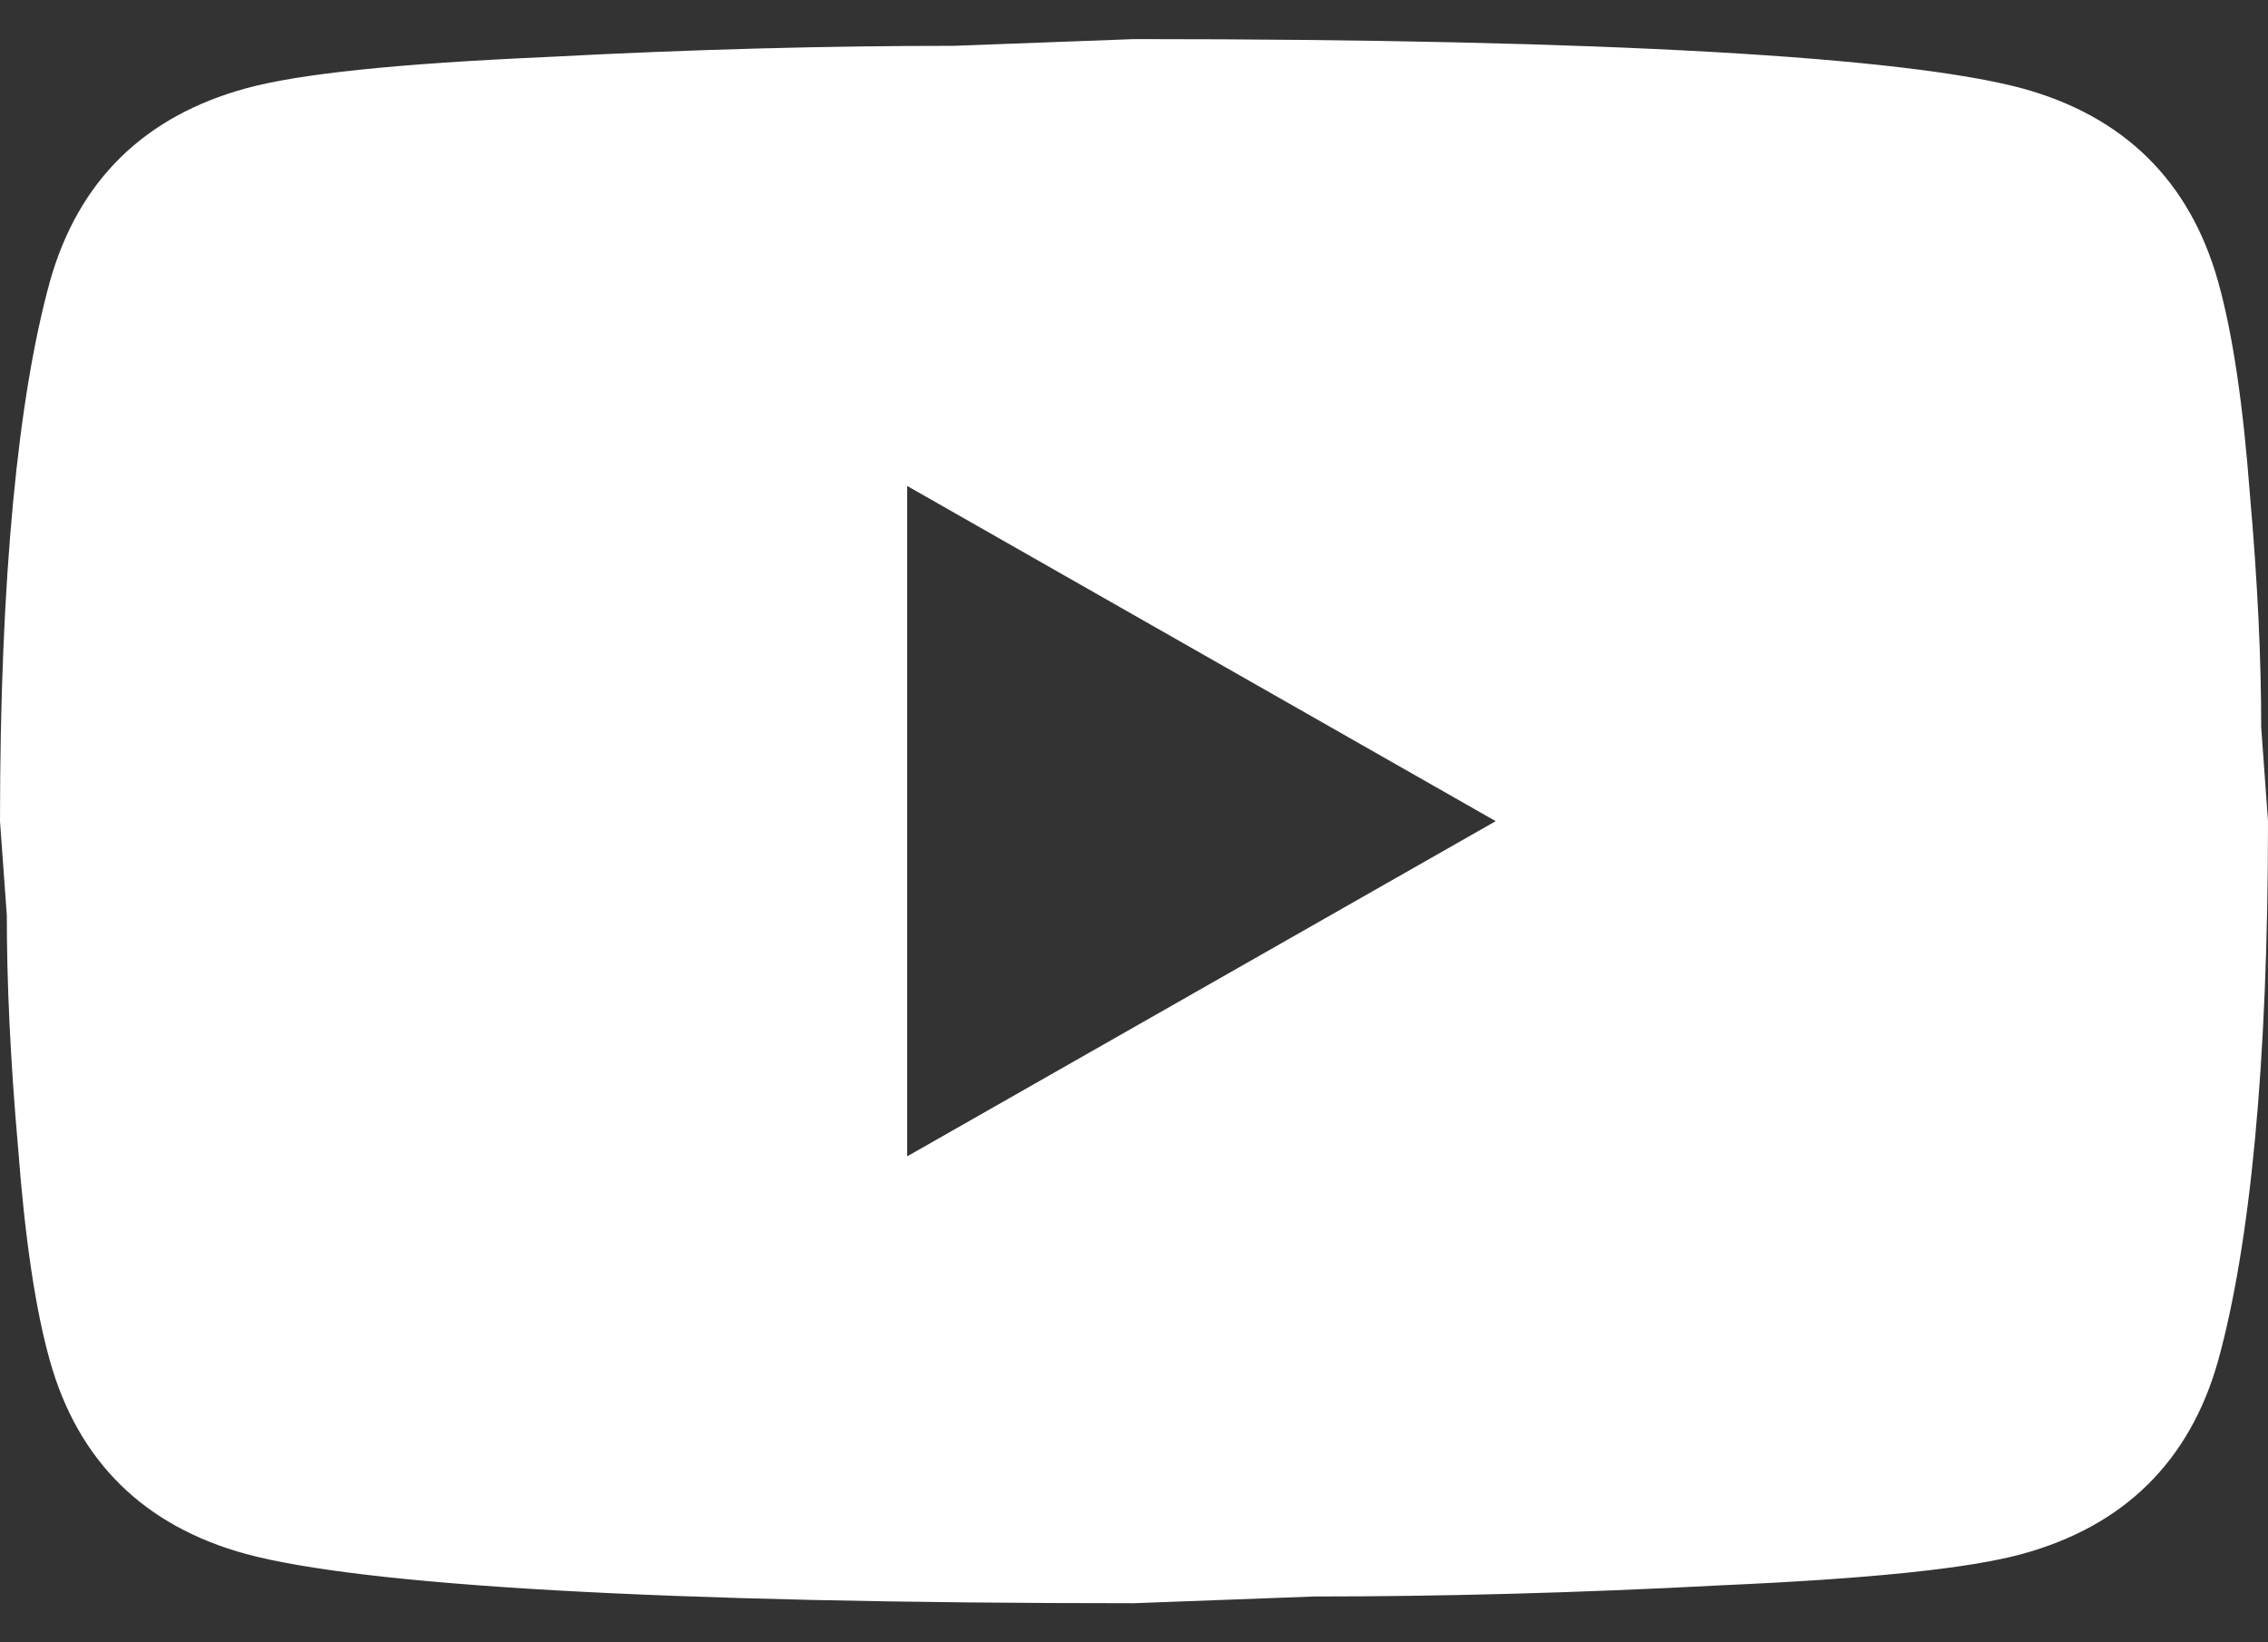 <?xml version="1.0" encoding="UTF-8"?>
<svg xmlns="http://www.w3.org/2000/svg" width="29" height="21" viewBox="0 0 29 21" fill="none">
  <rect x="0" y="0" width="29" height="21" fill="#333333" stroke="none"/>
  <path d="M11.6 14.786L19.125 10.5L11.6 6.214V14.786ZM28.362 3.6C28.55 4.271 28.681 5.171 28.768 6.314C28.869 7.457 28.913 8.443 28.913 9.3L29 10.5C29 13.629 28.768 15.929 28.362 17.4C28 18.686 27.159 19.514 25.854 19.871C25.172 20.057 23.925 20.186 22.011 20.271C20.126 20.371 18.401 20.414 16.805 20.414L14.5 20.5C8.425 20.5 4.64 20.271 3.147 19.871C1.841 19.514 1 18.686 0.638 17.4C0.45 16.729 0.319 15.829 0.232 14.686C0.131 13.543 0.087 12.557 0.087 11.7L0 10.5C0 7.371 0.232 5.071 0.638 3.6C1 2.314 1.841 1.486 3.147 1.129C3.828 0.943 5.075 0.814 6.989 0.729C8.874 0.629 10.6 0.586 12.194 0.586L14.5 0.5C20.576 0.5 24.36 0.729 25.854 1.129C27.159 1.486 28 2.314 28.362 3.6Z" fill="white"></path>
</svg>
